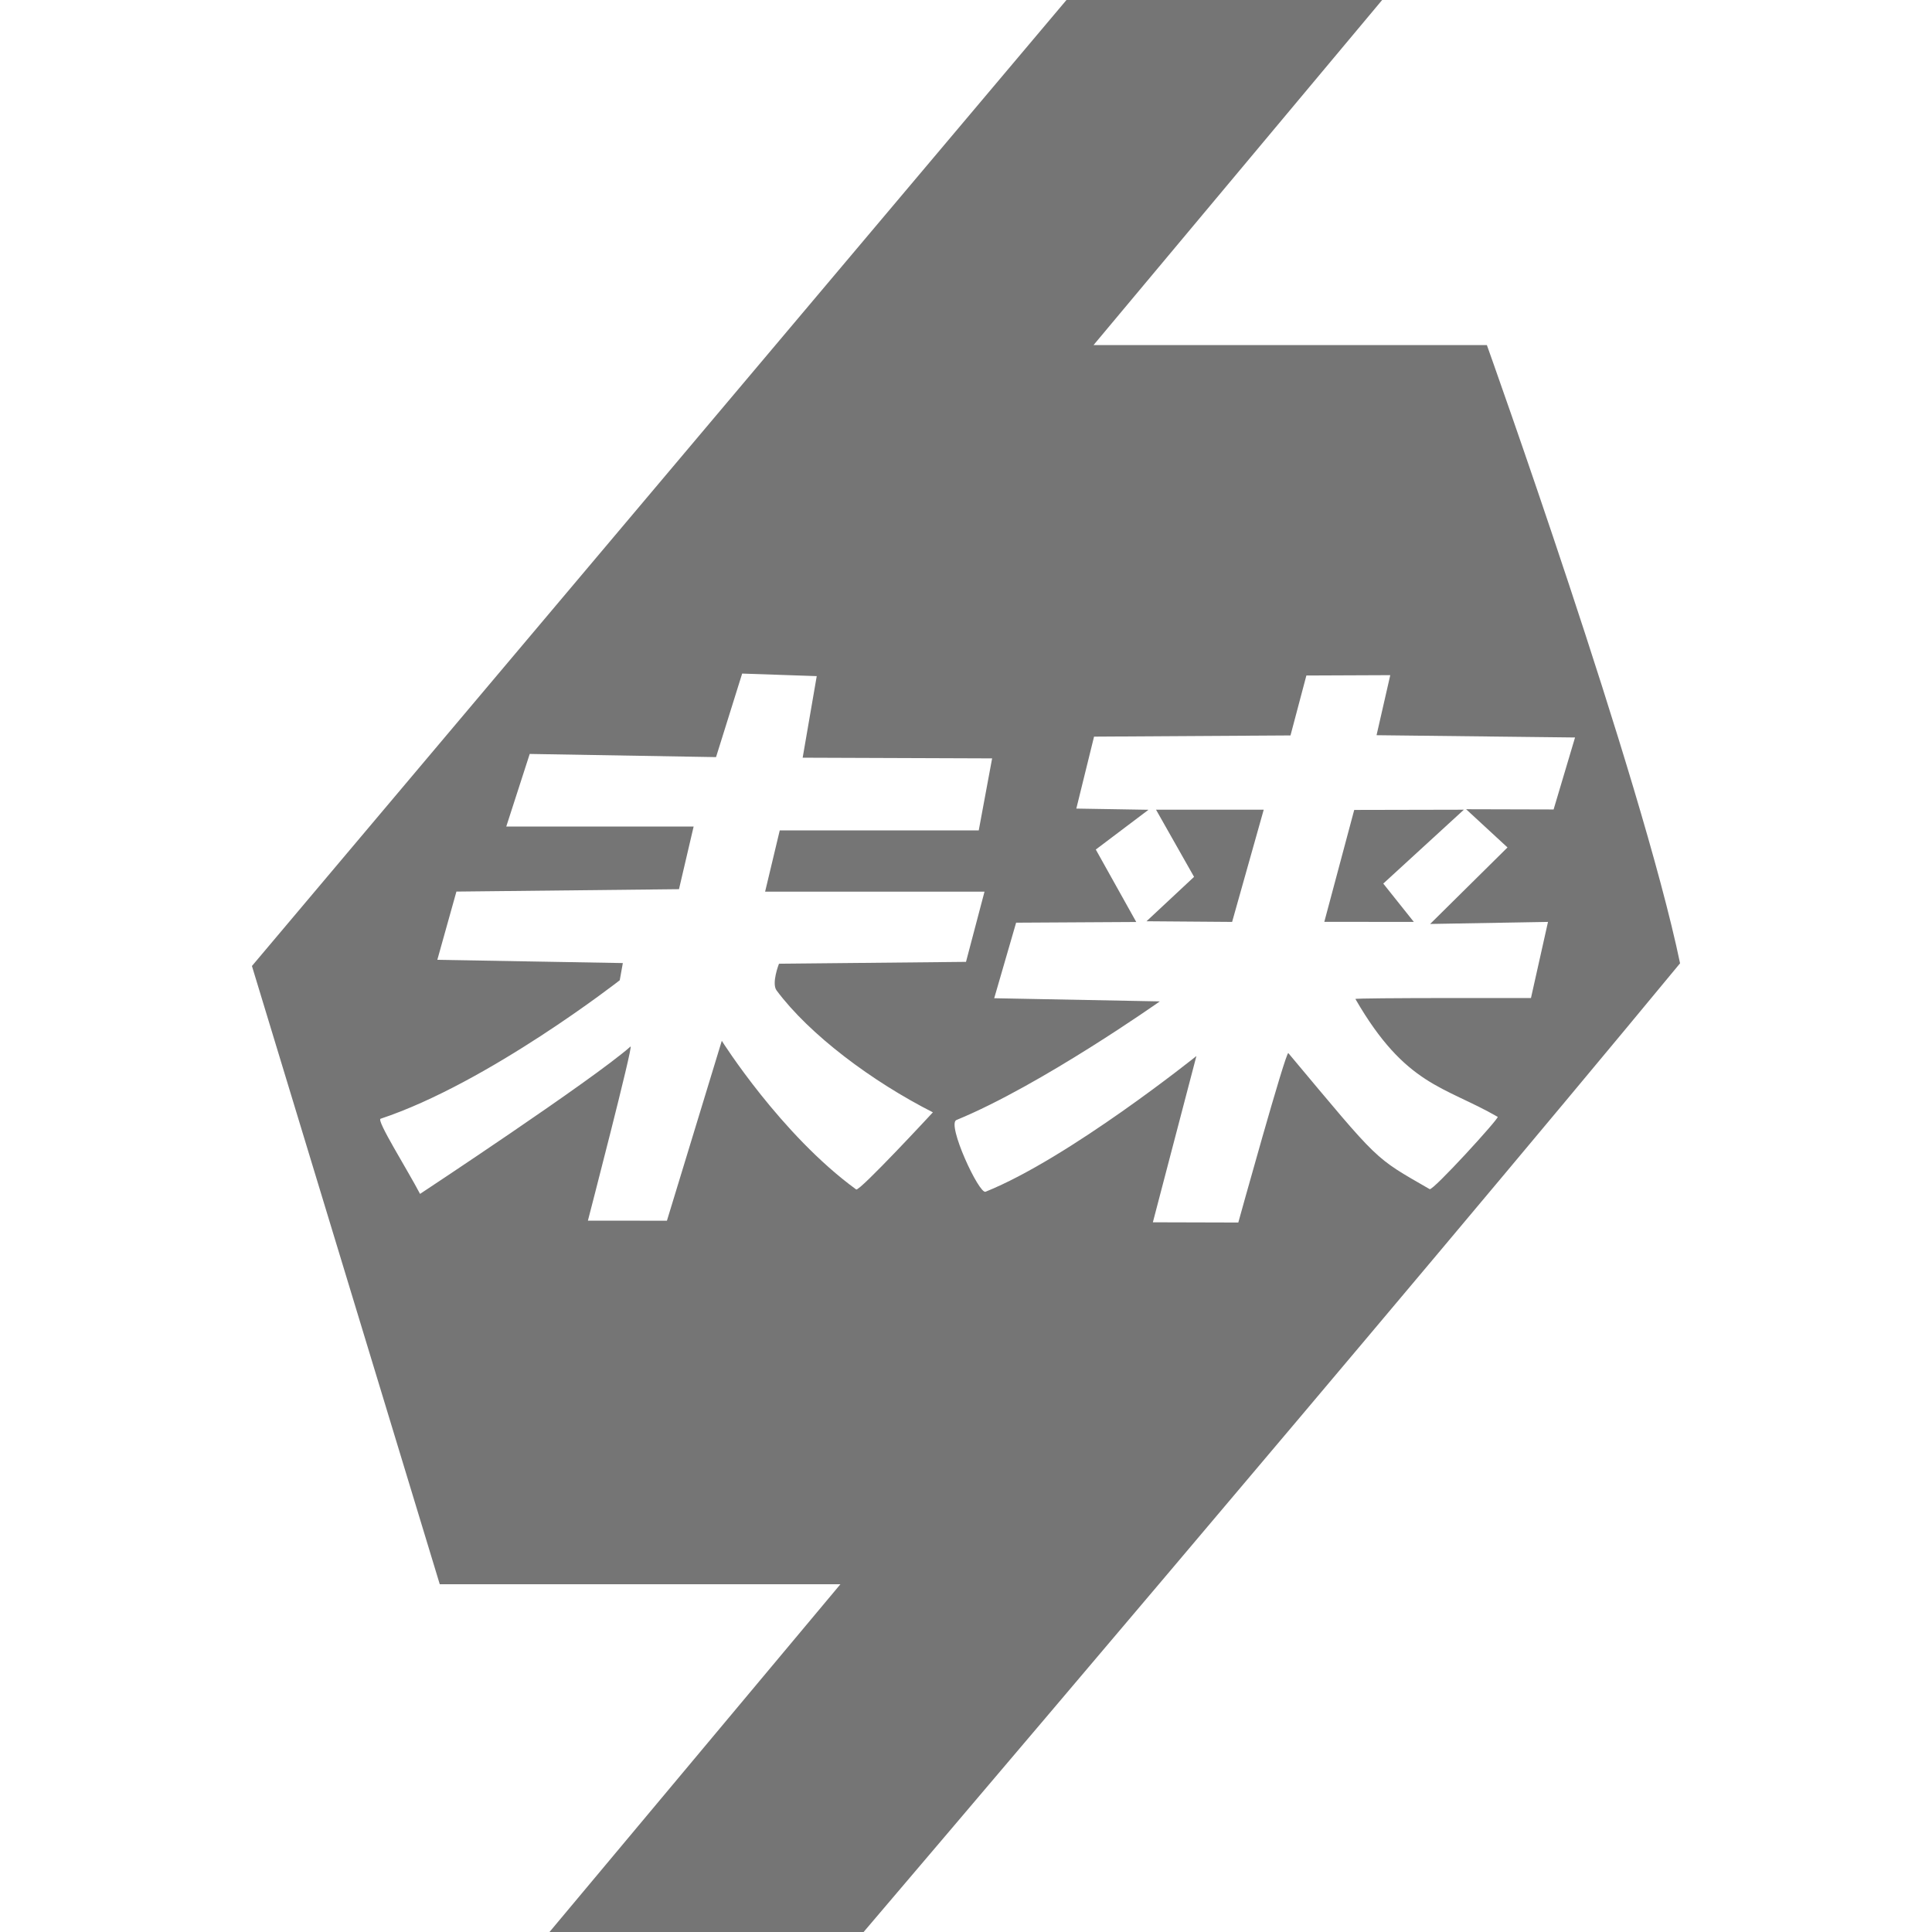 <?xml version="1.0" encoding="UTF-8" standalone="no"?>
<svg
   viewBox="0 0 50 50"
   version="1.1"
   id="svg16"
   sodipodi:docname="MIRAInav.svg"
   xml:space="preserve"
   inkscape:version="1.2.2 (732a01da63, 2022-12-09)"
   xmlns:inkscape="http://www.inkscape.org/namespaces/inkscape"
   xmlns:sodipodi="http://sodipodi.sourceforge.net/DTD/sodipodi-0.dtd"
   xmlns="http://www.w3.org/2000/svg"
   xmlns:svg="http://www.w3.org/2000/svg"
   xmlns:rdf="http://www.w3.org/1999/02/22-rdf-syntax-ns#"
   xmlns:cc="http://creativecommons.org/ns#"
   xmlns:dc="http://purl.org/dc/elements/1.1/"><defs
     id="defs20" /><sodipodi:namedview
     id="namedview18"
     pagecolor="#ffffff"
     bordercolor="#000000"
     borderopacity="0.25"
     inkscape:showpageshadow="2"
     inkscape:pageopacity="0.0"
     inkscape:pagecheckerboard="0"
     inkscape:deskcolor="#d1d1d1"
     showgrid="false"
     inkscape:zoom="11.466975"
     inkscape:cx="48.225445"
     inkscape:cy="22.761015"
     inkscape:window-width="1639"
     inkscape:window-height="1205"
     inkscape:window-x="3698"
     inkscape:window-y="110"
     inkscape:window-maximized="0"
     inkscape:current-layer="svg16" /><title
     id="title12">MIRAInav</title><path
     id="path14"
     style="fill:#757575"
     d="M 27.6 0 L 6.52 25 L 11.381 41 L 21.75 41 L 14.221 50 L 22.35 50 C 22.35 50 36.28 33.65 43.48 24.93 C 42.48 20.12 38.48 8.93 38.48 8.93 L 28.301 8.93 L 35.77 0 L 27.6 0 z M 19.207 17.432 L 21.137 17.498 L 20.773 19.609 L 25.676 19.627 L 25.33 21.49 L 20.18 21.49 L 19.801 23.076 L 25.479 23.076 L 25 24.893 L 20.16 24.941 C 20.16 24.941 19.96 25.447 20.098 25.633 C 20.953 26.781 22.568 27.988 24.143 28.787 C 24.143 28.787 22.24 30.843 22.158 30.783 C 20.207 29.362 18.68 26.936 18.68 26.936 L 17.26 31.592 L 15.215 31.59 C 15.215 31.59 16.405 27.008 16.318 27.084 C 15.335 27.952 10.871 30.898 10.871 30.898 C 10.531 30.25 9.735 28.991 9.85 28.953 C 12.638 28.027 16.039 25.369 16.039 25.369 L 16.119 24.924 L 11.318 24.84 L 11.812 23.074 L 17.572 23.012 L 17.951 21.391 L 13.102 21.391 L 13.709 19.512 L 18.531 19.594 L 19.207 17.432 z M 35.98 17.473 L 35.625 19.027 L 40.762 19.086 L 40.207 20.949 L 37.943 20.943 L 39.014 21.932 L 37.012 23.912 L 40.062 23.859 L 39.621 25.83 C 39.621 25.83 35.058 25.82 35.078 25.854 C 36.38 28.109 37.379 28.107 38.76 28.904 C 38.809 28.933 37.082 30.823 37 30.775 C 35.534 29.929 35.734 30.11 33.342 27.254 C 33.282 27.182 32.047 31.639 32.047 31.639 L 29.836 31.633 L 30.963 27.33 C 30.963 27.33 27.668 29.974 25.506 30.842 C 25.337 30.91 24.497 29.091 24.752 28.986 C 26.943 28.086 30.016 25.916 30.016 25.916 L 25.73 25.834 L 26.297 23.879 L 29.406 23.861 L 28.359 21.986 L 29.723 20.957 L 27.855 20.926 L 28.314 19.064 L 33.398 19.033 L 33.809 17.482 L 35.98 17.473 z M 29.918 20.955 L 30.902 22.693 L 29.672 23.842 L 31.887 23.859 L 32.705 20.955 L 29.918 20.955 z M 37.885 20.955 L 35.047 20.961 L 34.273 23.857 L 36.59 23.859 L 35.799 22.867 L 37.885 20.955 z " /></svg>
